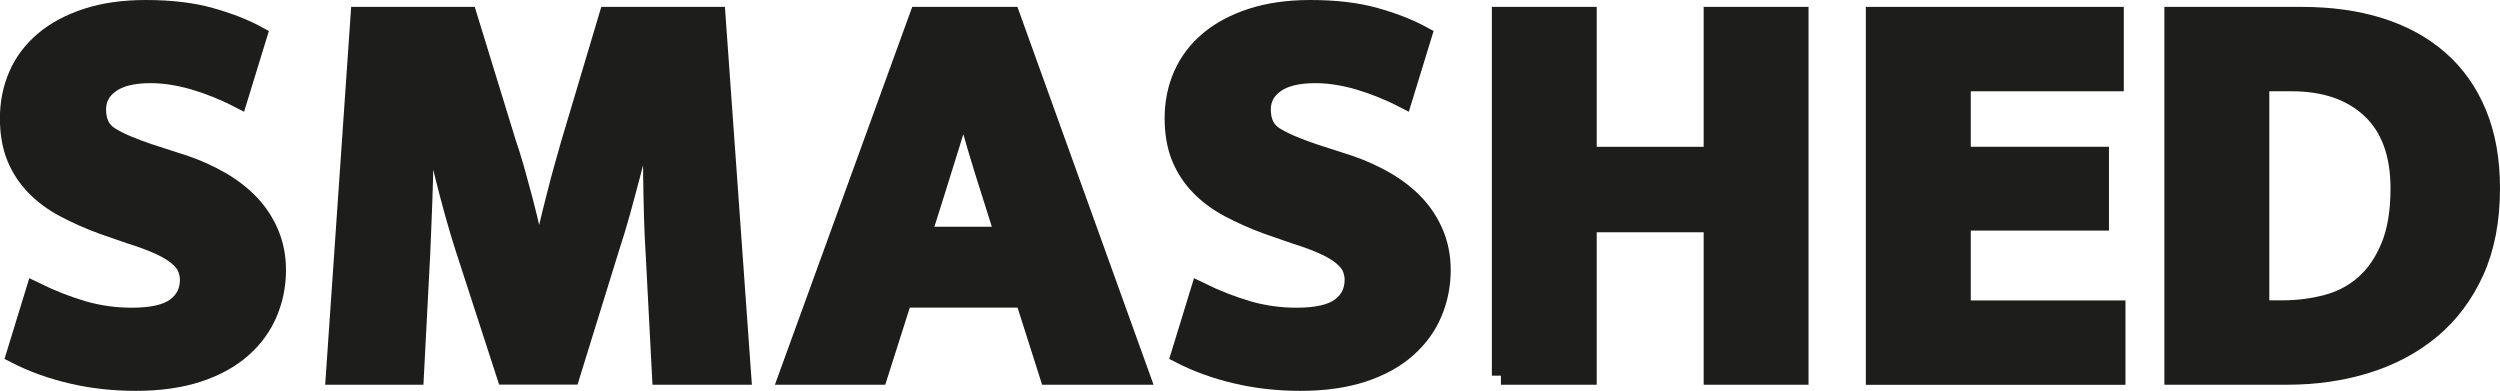 <?xml version="1.0" encoding="UTF-8"?> <svg xmlns="http://www.w3.org/2000/svg" id="_Слой_2" data-name="Слой 2" viewBox="0 0 264.87 41.42"><defs><style> .cls-1 { fill: #1d1d1b; stroke: #1d1d1b; stroke-miterlimit: 10; stroke-width: 1.92px; } </style></defs><g id="_Слой_1-2" data-name="Слой 1"><g><path class="cls-1" d="m15.42.96c2.66,0,4.96.27,6.9.82,1.94.54,3.61,1.2,5.02,1.97l-2.06,6.71c-1.57-.81-3.16-1.44-4.75-1.91-1.59-.46-3.12-.7-4.57-.7-1.86,0-3.27.34-4.23,1.03-.97.69-1.45,1.59-1.45,2.72,0,1.29.46,2.23,1.39,2.81.93.58,2.36,1.2,4.29,1.84l3.57,1.15c1.41.48,2.72,1.08,3.93,1.78,1.21.71,2.25,1.52,3.12,2.45.87.93,1.54,1.98,2.03,3.15.48,1.17.73,2.44.73,3.81,0,1.61-.3,3.14-.91,4.57-.6,1.43-1.52,2.69-2.75,3.78-1.23,1.09-2.78,1.95-4.66,2.57-1.88.62-4.08.94-6.62.94-2.38,0-4.65-.25-6.81-.76-2.16-.5-4.14-1.22-5.96-2.15l2.06-6.71c1.73.85,3.43,1.51,5.08,2,1.65.48,3.39.73,5.2.73,2.14,0,3.68-.35,4.63-1.06.95-.71,1.42-1.66,1.42-2.87,0-.4-.08-.81-.24-1.21-.16-.4-.47-.81-.94-1.21-.46-.4-1.11-.8-1.94-1.18-.83-.38-1.89-.78-3.18-1.18l-2.96-1.03c-1.41-.52-2.72-1.11-3.93-1.75-1.21-.64-2.25-1.41-3.12-2.3-.87-.89-1.54-1.91-2.03-3.08-.48-1.17-.73-2.56-.73-4.17s.31-3.19.94-4.6c.62-1.41,1.55-2.63,2.78-3.66,1.23-1.03,2.74-1.83,4.54-2.42,1.79-.58,3.86-.88,6.2-.88Z"></path><path class="cls-1" d="m38.1,1.69h11.49l4.11,13.37c.28.81.57,1.74.88,2.81.3,1.07.6,2.18.91,3.33.3,1.15.58,2.31.85,3.48.26,1.17.47,2.26.63,3.27h.3c.16-1.09.39-2.27.7-3.54.3-1.27.6-2.5.91-3.69.3-1.19.59-2.29.88-3.3.28-1.01.5-1.79.67-2.36l3.99-13.37h11.49l2.72,38.11h-8.59l-.67-12.88c-.08-1.21-.14-2.53-.18-3.96-.04-1.43-.07-2.89-.09-4.39-.02-1.49-.03-2.96-.03-4.42v-3.99h-.18c-.28,1.33-.6,2.7-.94,4.11-.34,1.41-.7,2.81-1.06,4.2-.36,1.39-.73,2.74-1.09,4.05-.36,1.31-.73,2.51-1.09,3.6l-4.23,13.67h-6.9l-4.42-13.61c-.36-1.13-.73-2.35-1.09-3.66-.36-1.31-.72-2.66-1.06-4.05-.34-1.39-.68-2.79-1-4.2-.32-1.41-.6-2.78-.85-4.11h-.18c.04,1.29.05,2.69.03,4.2-.02,1.51-.05,3.02-.09,4.54-.04,1.51-.09,2.96-.15,4.36-.06,1.39-.11,2.61-.15,3.66l-.67,12.88h-8.47L38.1,1.69Z"></path><path class="cls-1" d="m97.32,1.69h9.8l13.73,38.11h-9.74l-2.6-8.17h-12.82l-2.6,8.17h-9.62L97.32,1.69Zm.36,23.29h8.71l-1.45-4.6c-.48-1.49-.98-3.08-1.48-4.78-.5-1.69-.94-3.25-1.3-4.66h-.12c-.4,1.41-.87,2.94-1.39,4.6-.52,1.65-1.03,3.27-1.51,4.84l-1.45,4.6Z"></path><path class="cls-1" d="m138.82.96c2.66,0,4.96.27,6.9.82,1.94.54,3.61,1.2,5.02,1.97l-2.06,6.71c-1.57-.81-3.16-1.44-4.75-1.91-1.59-.46-3.12-.7-4.57-.7-1.86,0-3.27.34-4.23,1.03-.97.69-1.45,1.59-1.45,2.72,0,1.29.46,2.23,1.39,2.81.93.58,2.36,1.2,4.29,1.84l3.57,1.15c1.41.48,2.72,1.08,3.93,1.78,1.21.71,2.25,1.52,3.12,2.45.87.93,1.54,1.98,2.03,3.15.48,1.17.73,2.44.73,3.81,0,1.61-.3,3.14-.91,4.57-.6,1.43-1.52,2.69-2.75,3.78-1.23,1.09-2.78,1.95-4.66,2.57-1.88.62-4.08.94-6.62.94-2.38,0-4.65-.25-6.81-.76-2.16-.5-4.14-1.22-5.96-2.15l2.06-6.71c1.73.85,3.43,1.51,5.08,2,1.65.48,3.39.73,5.2.73,2.14,0,3.68-.35,4.63-1.06.95-.71,1.42-1.66,1.42-2.87,0-.4-.08-.81-.24-1.21-.16-.4-.47-.81-.94-1.21-.46-.4-1.11-.8-1.94-1.18-.83-.38-1.89-.78-3.18-1.18l-2.96-1.03c-1.41-.52-2.72-1.11-3.93-1.75-1.21-.64-2.25-1.41-3.12-2.3-.87-.89-1.54-1.91-2.03-3.08-.48-1.17-.73-2.56-.73-4.17s.31-3.19.94-4.6c.62-1.41,1.55-2.63,2.78-3.66,1.23-1.03,2.74-1.83,4.54-2.42,1.79-.58,3.86-.88,6.2-.88Z"></path><path class="cls-1" d="m159.02,39.8V1.69h9.19v14.82h13.25V1.69h9.19v38.11h-9.19v-16.15h-13.25v16.15h-9.19Z"></path><path class="cls-1" d="m198.64,1.69h25.41v7.02h-16.21v7.8h14.64v6.96h-14.64v9.32h16.39v7.02h-25.59V1.69Z"></path><path class="cls-1" d="m243.89,1.69c3.02,0,5.77.38,8.23,1.15,2.46.77,4.57,1.92,6.32,3.45,1.75,1.53,3.11,3.44,4.05,5.72.95,2.28,1.42,4.93,1.42,7.95,0,3.39-.57,6.32-1.69,8.8-1.13,2.48-2.67,4.54-4.63,6.17-1.96,1.63-4.25,2.85-6.87,3.66-2.62.81-5.41,1.21-8.35,1.21h-12.1V1.69h13.61Zm-4.42,31.09h2.36c1.61,0,3.18-.2,4.69-.6,1.51-.4,2.83-1.1,3.96-2.09,1.13-.99,2.04-2.31,2.72-3.96.69-1.65,1.03-3.71,1.03-6.17,0-3.67-1.03-6.46-3.08-8.38-2.06-1.92-4.84-2.87-8.35-2.87h-3.33v24.07Z"></path></g></g></svg> 